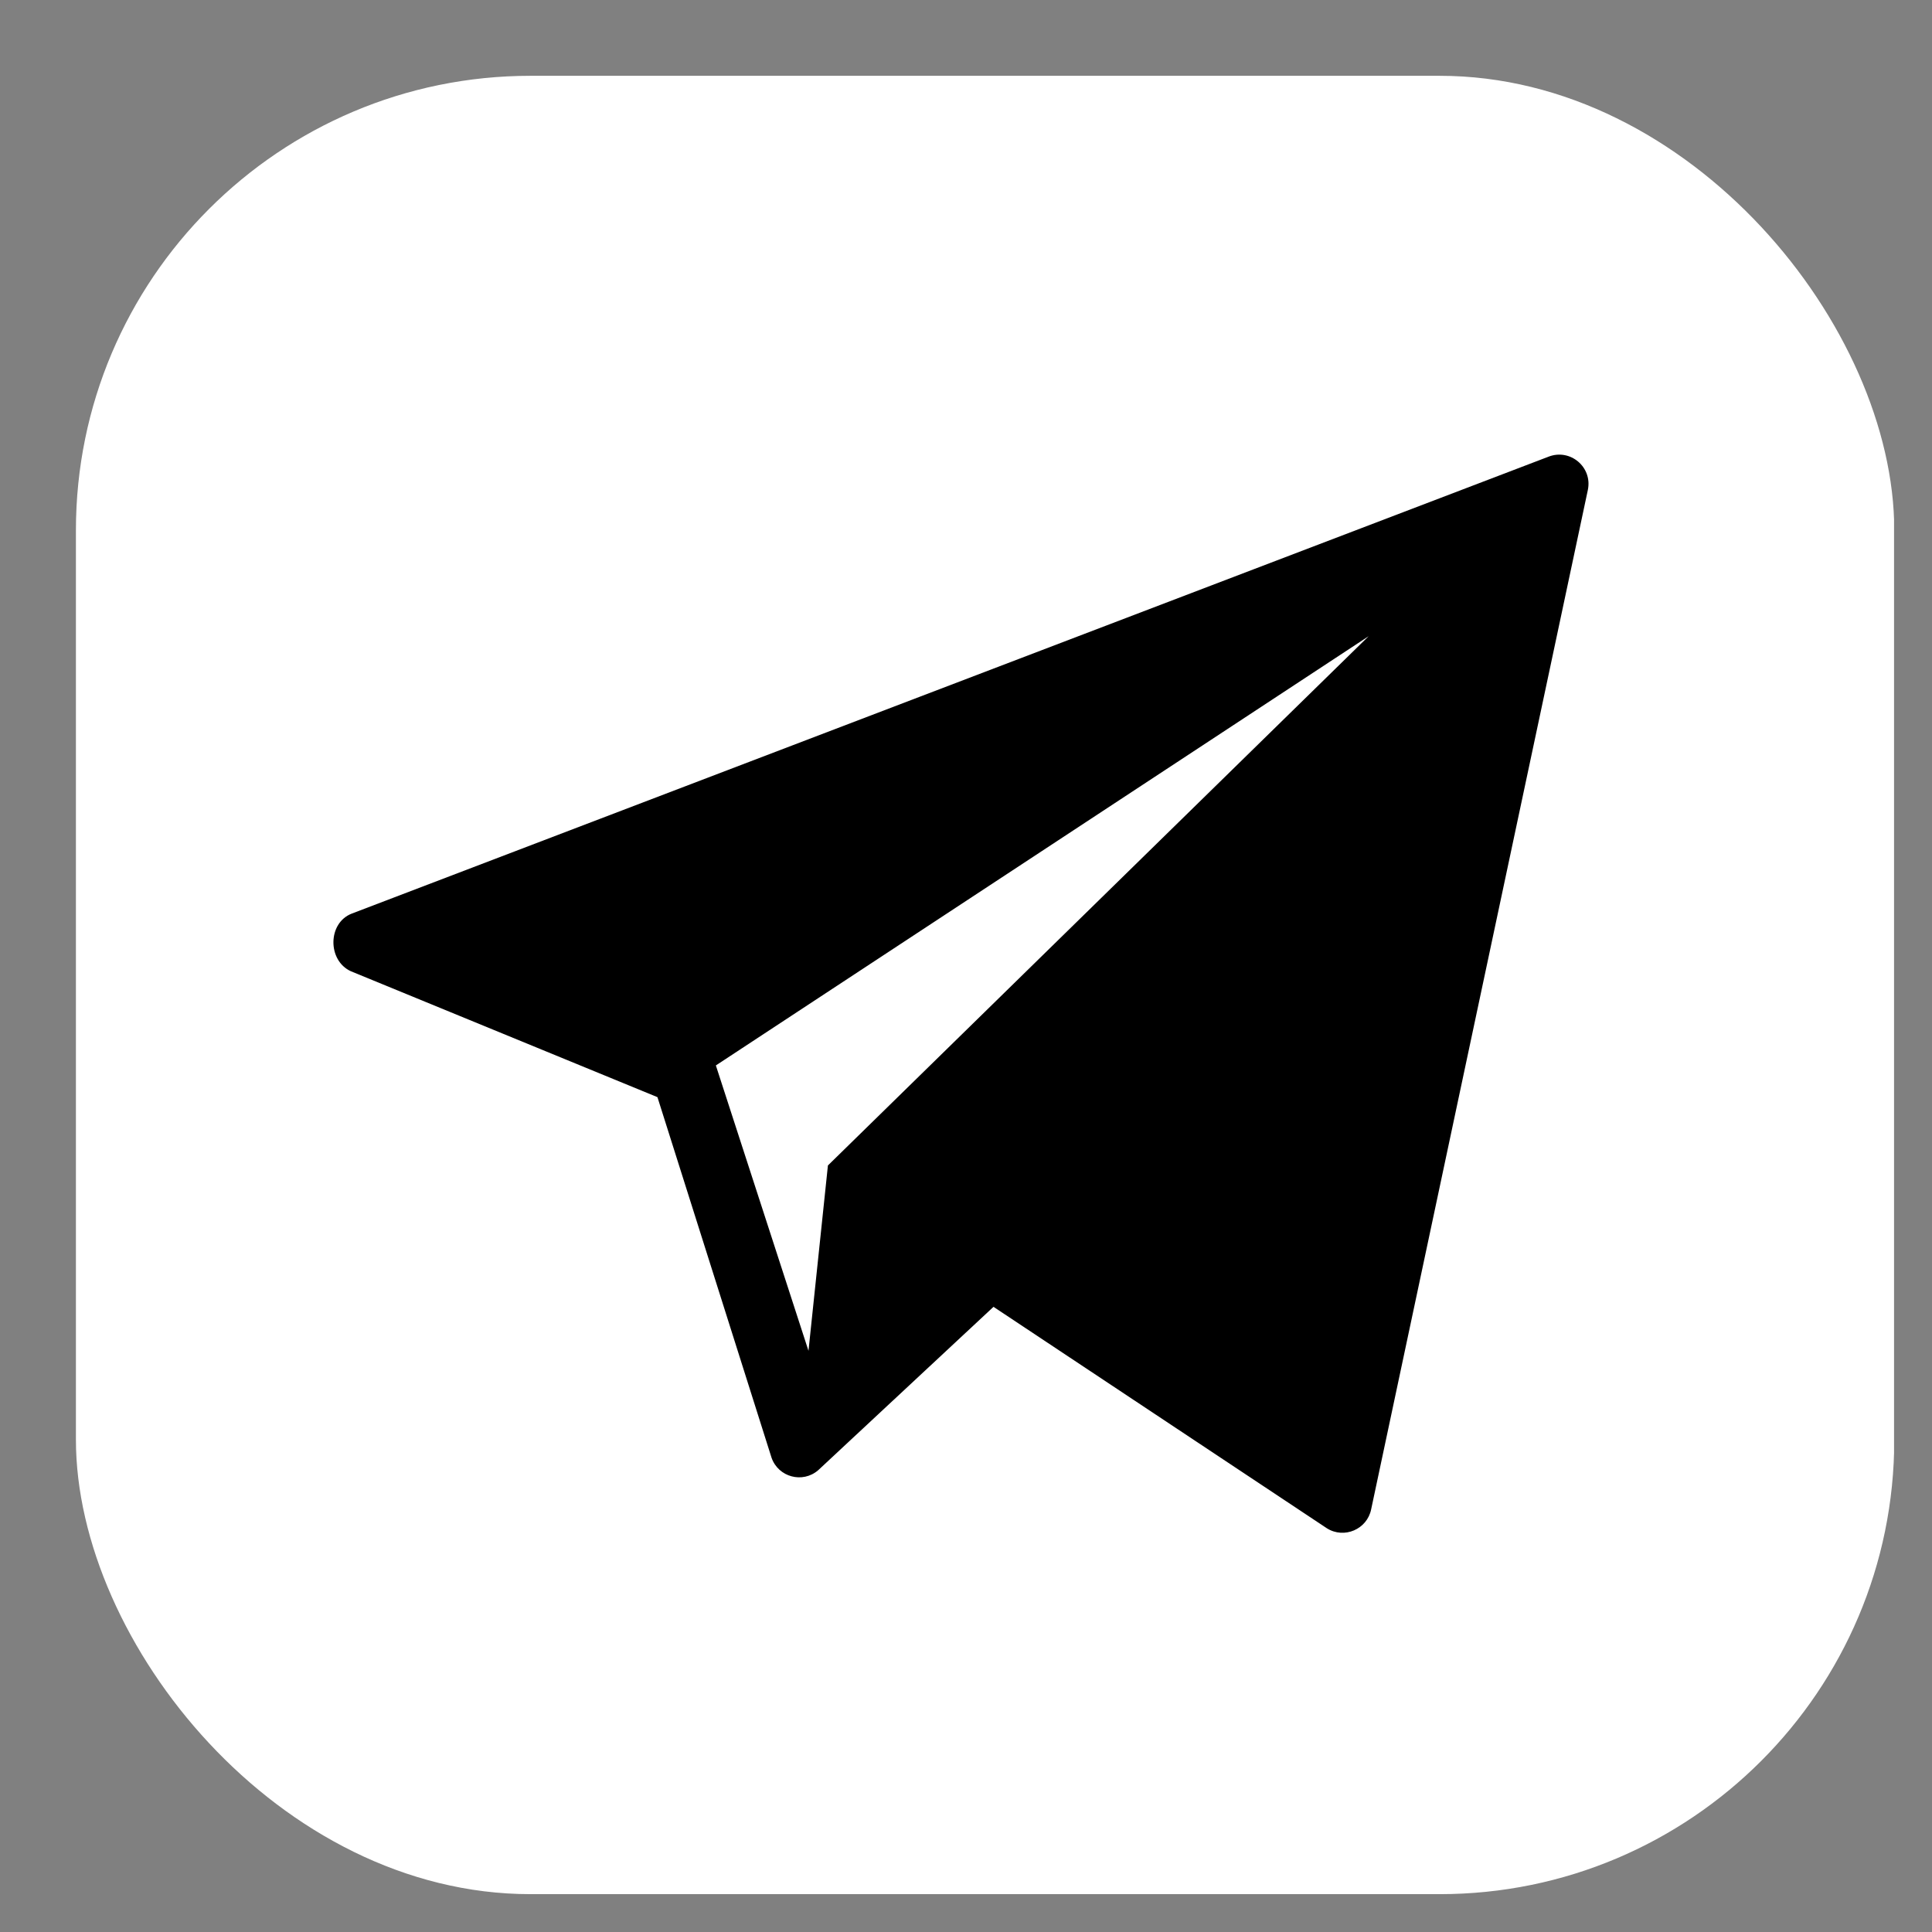 <?xml version="1.0" encoding="UTF-8"?> <svg xmlns="http://www.w3.org/2000/svg" width="17" height="17" viewBox="0 0 17 17" fill="none"><rect x="0" y="0" width="17" height="17" fill="#808080" stroke="none"/> <g clip-path="url(#clip0_501_3)"> <rect x="0.668" y="0.667" width="16" height="16" rx="4" fill="white"></rect> <g clip-path="url(#clip1_501_3)"> <path d="M13.627 4.018L3.095 8.039C2.883 8.121 2.88 8.451 3.087 8.546L5.785 9.654L6.789 12.827C6.849 12.998 7.062 13.055 7.199 12.937L8.742 11.499L11.676 13.448C11.828 13.543 12.029 13.457 12.065 13.281L13.972 4.31C14.013 4.11 13.817 3.945 13.627 4.018ZM7.285 10.255L7.114 11.886L6.299 9.375L12.043 5.598L7.285 10.255Z" fill="black"></path> </g> </g> <defs> <clipPath id="clip0_501_3"> <rect width="16" height="16" fill="white" transform="translate(0.666 0.667)"></rect> </clipPath> <clipPath id="clip1_501_3"> <rect width="11.044" height="9.487" fill="white" transform="translate(2.934 4.001)"></rect> </clipPath> </defs> </svg> 